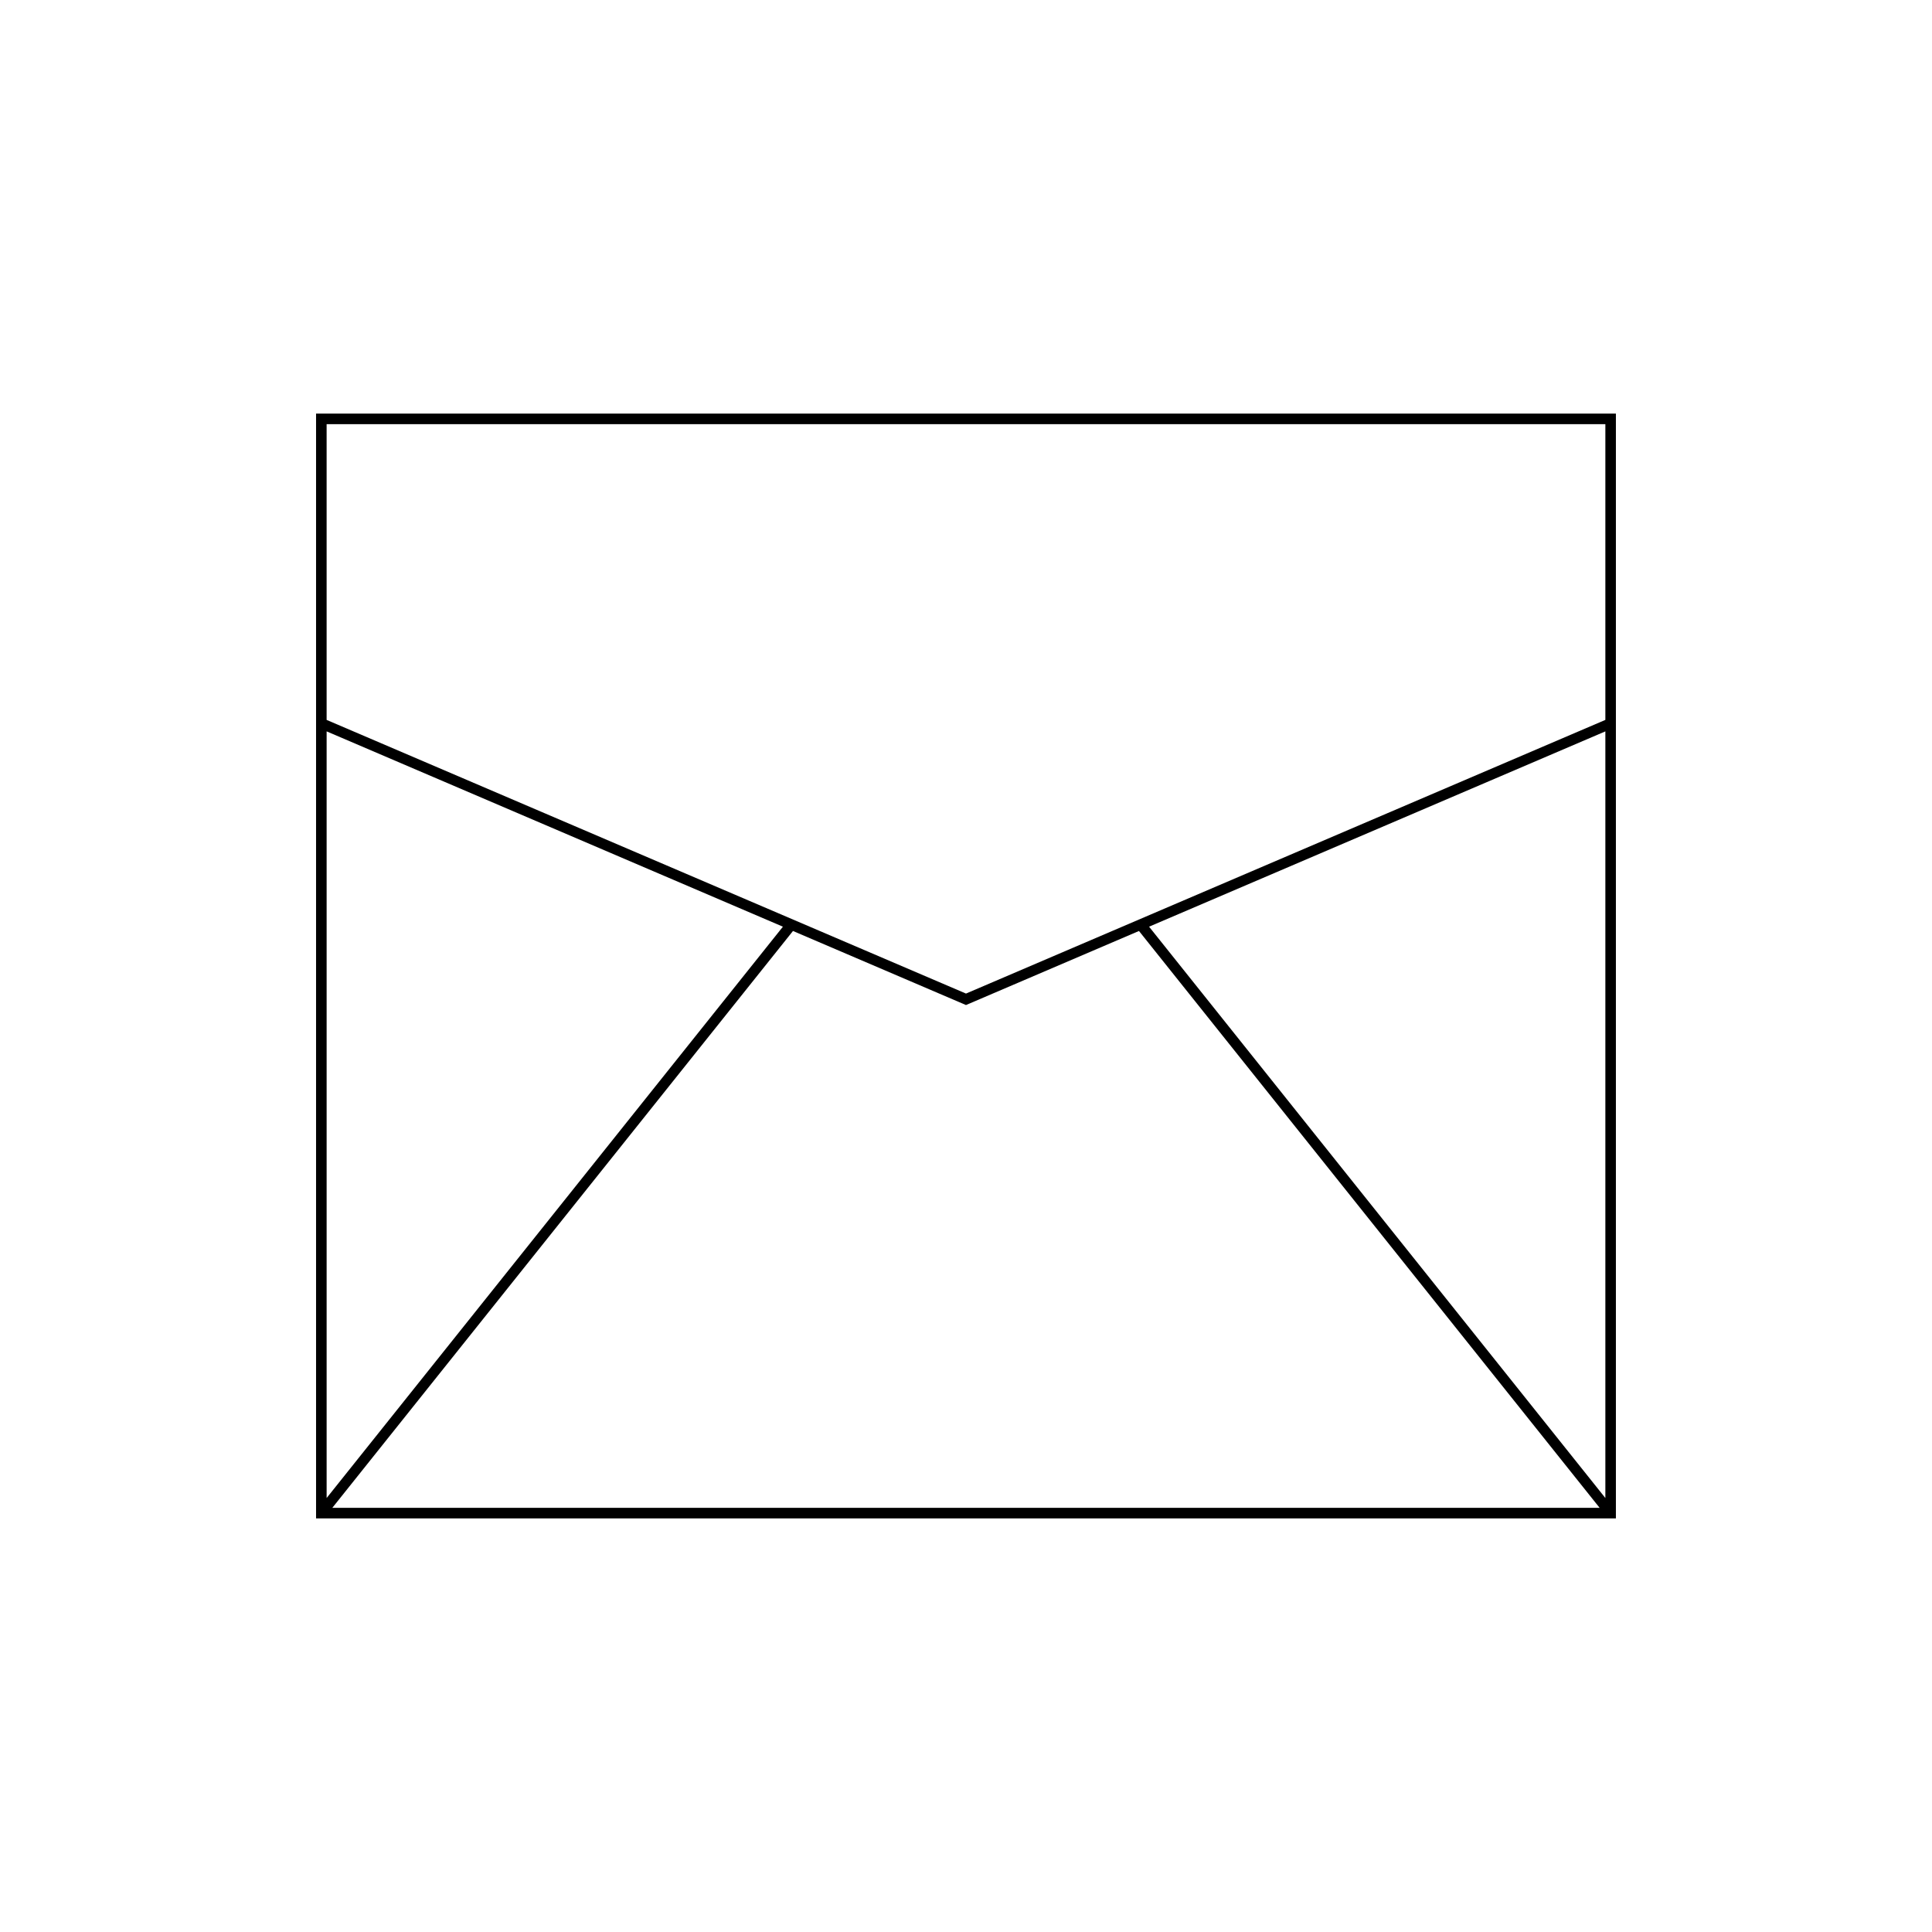<?xml version="1.0" encoding="UTF-8"?>
<!-- Uploaded to: ICON Repo, www.svgrepo.com, Generator: ICON Repo Mixer Tools -->
<svg fill="#000000" width="800px" height="800px" version="1.1" viewBox="144 144 512 512" xmlns="http://www.w3.org/2000/svg">
 <path d="m572.23 253.61h-344.47v292.78h344.47zm-341.67 84.211 120.92 51.762-120.92 151.41zm1.508 205.77 122.08-152.87 45.848 19.625 45.844-19.625 122.08 152.87zm337.37-2.598-120.92-151.41 120.92-51.758zm0-206.21-169.44 72.523-169.44-72.523v-78.371h338.88z"/>
</svg>